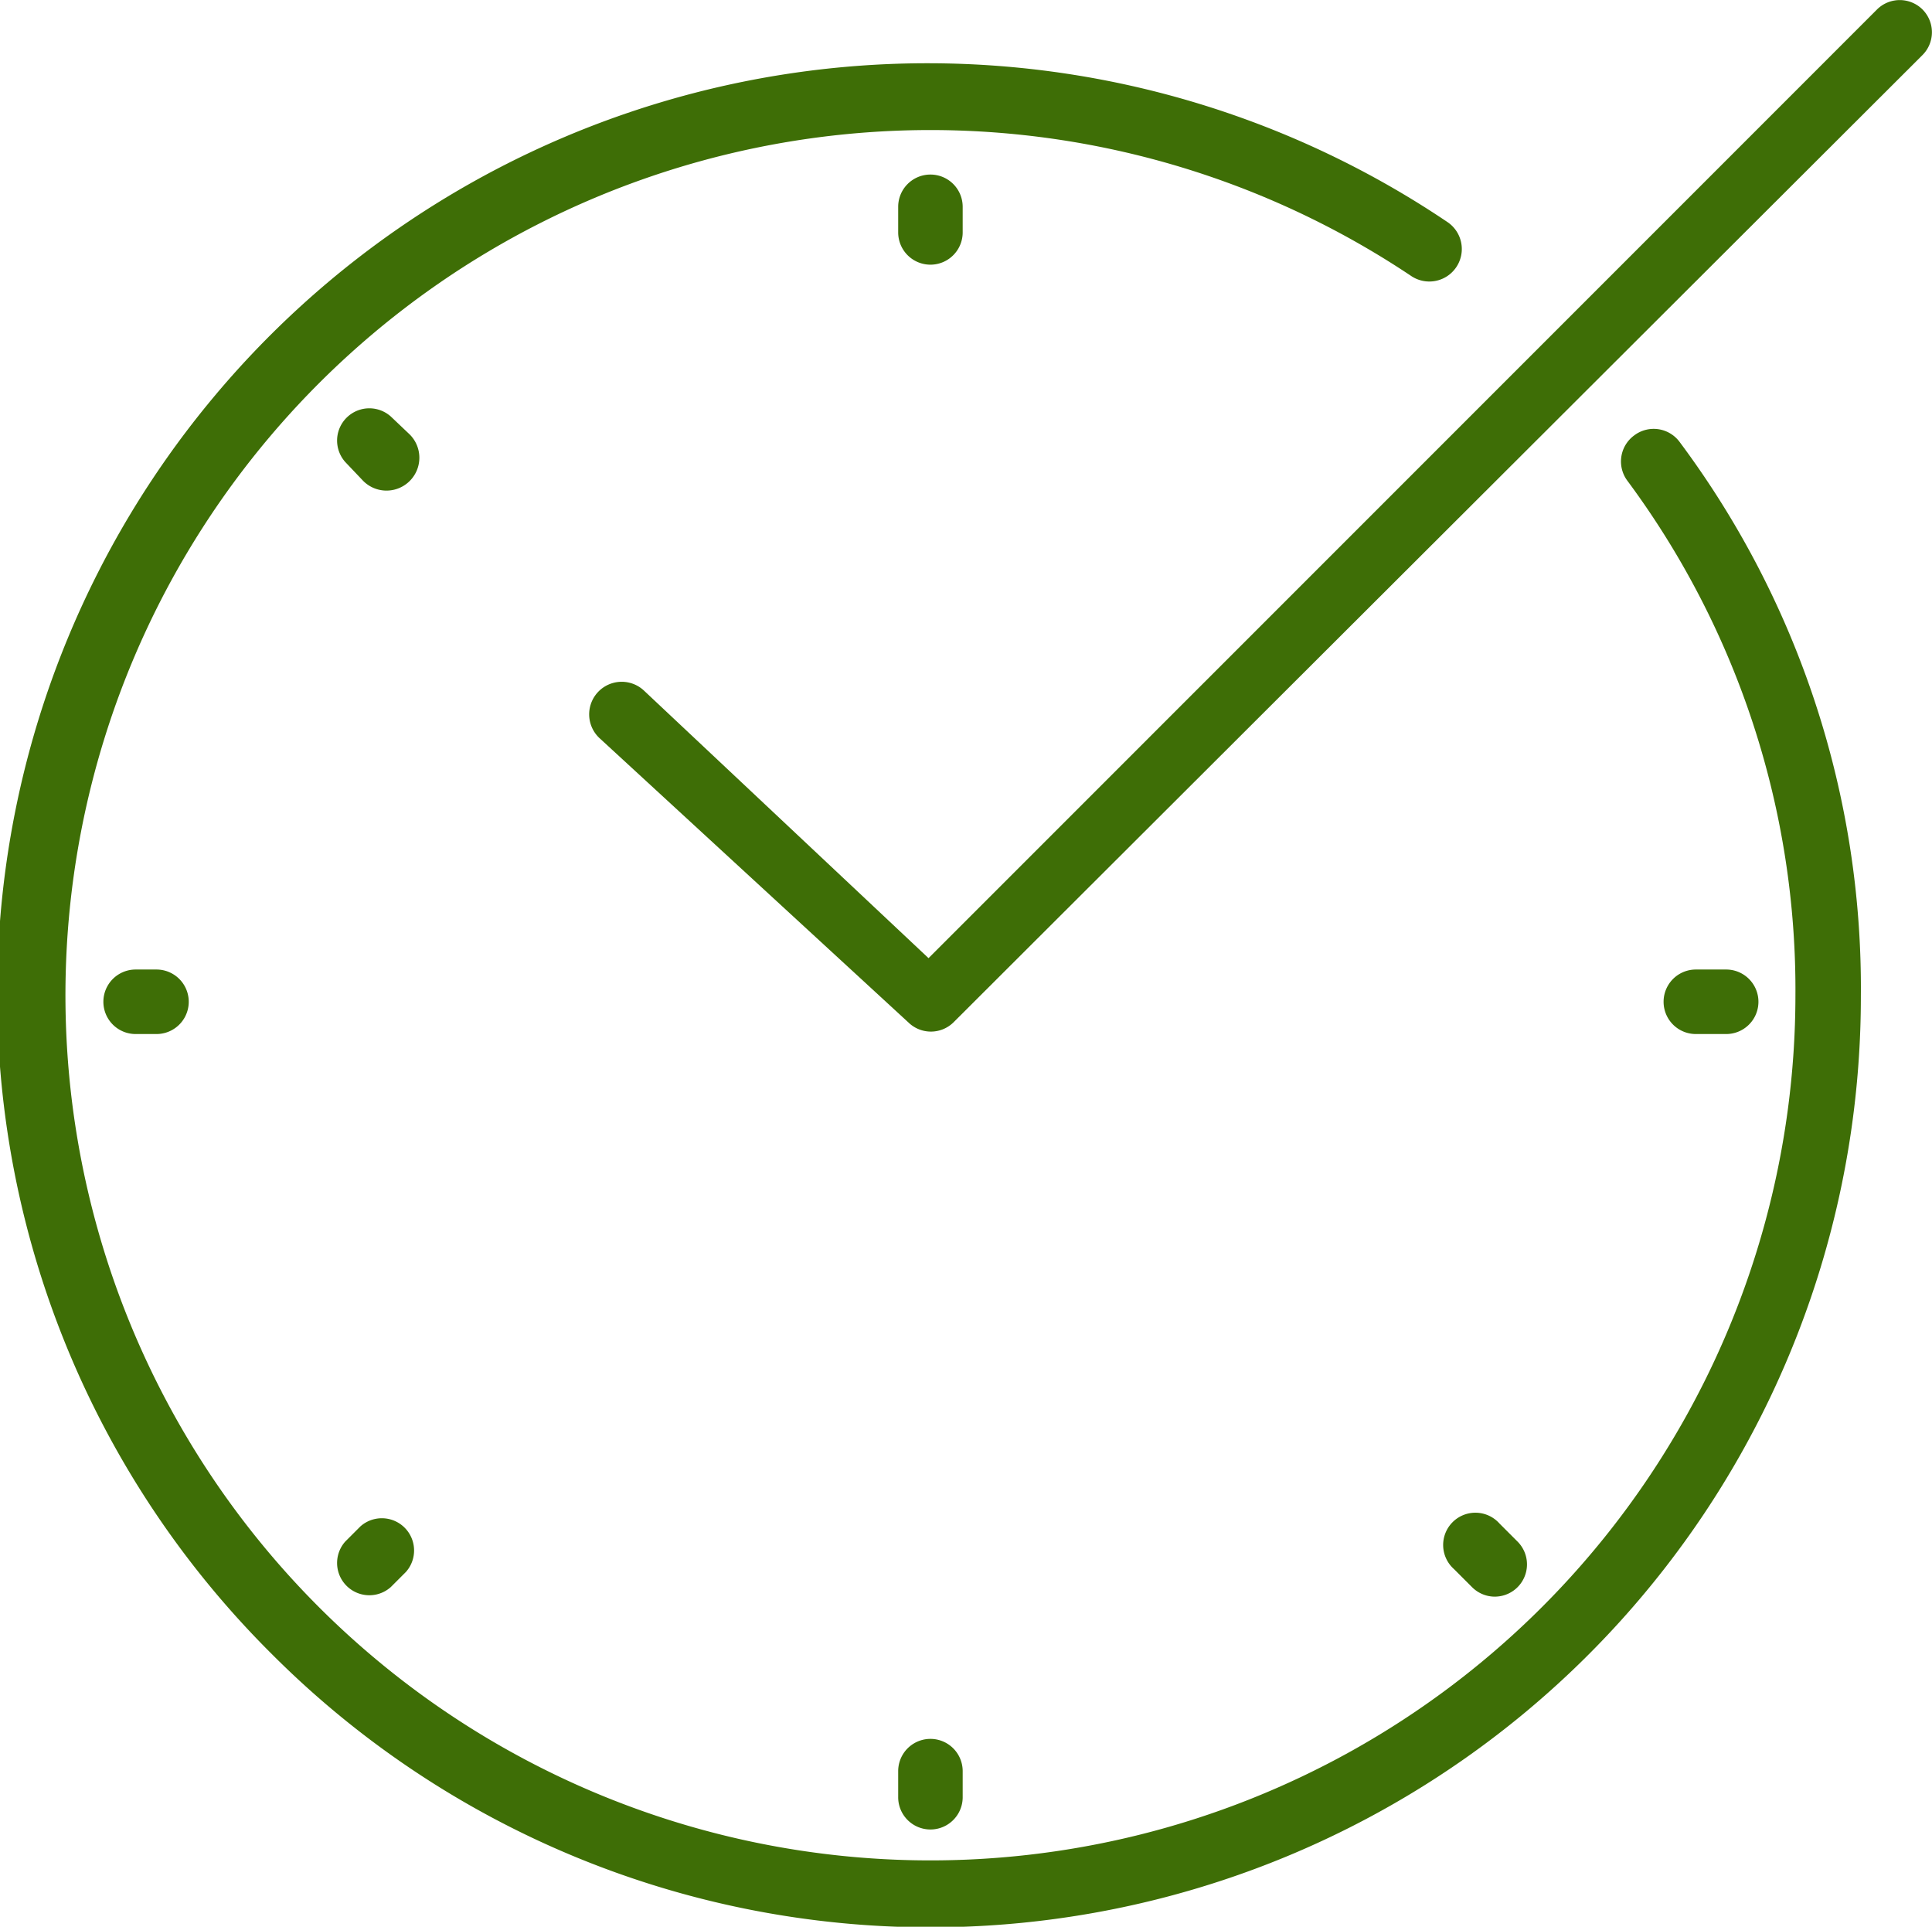 <?xml version="1.0" encoding="UTF-8"?> <svg xmlns="http://www.w3.org/2000/svg" id="Layer_1" data-name="Layer 1" viewBox="0 0 20.37 20.31"><defs><style>.cls-1{fill:#3e6e06;fill-rule:evenodd;}</style></defs><title>smarttime</title><path class="cls-1" d="M17.23,4.59a0.34,0.34,0,0,0-.07.48,9,9,0,0,1,1.77,5.43,9.12,9.12,0,1,1-4.05-7.59,0.34,0.34,0,0,0,.38-0.57A9.81,9.81,0,0,0,2.87,17.44,9.81,9.81,0,0,0,19.62,10.5a9.62,9.62,0,0,0-1.91-5.84A0.34,0.34,0,0,0,17.23,4.59Z"></path><path class="cls-1" d="M1.43,10.22a0.34,0.34,0,0,0,0,.68H1.65a0.34,0.34,0,0,0,0-.68H1.43Z"></path><path class="cls-1" d="M18.2,10.9a0.34,0.34,0,0,0,0-.68H17.88a0.34,0.34,0,0,0,0,.68H18.2Z"></path><path class="cls-1" d="M10.15,18.95V18.67a0.34,0.34,0,1,0-.68,0v0.27A0.34,0.34,0,0,0,10.15,18.95Z"></path><path class="cls-1" d="M9.47,2.18V2.45a0.34,0.34,0,1,0,.68,0V2.18A0.34,0.34,0,1,0,9.47,2.18Z"></path><path class="cls-1" d="M3.8,16.09l-0.16.16a0.34,0.34,0,0,0,.48.48l0.16-.16A0.34,0.34,0,0,0,3.8,16.09Z"></path><path class="cls-1" d="M15.74,16.83A0.34,0.34,0,0,0,16,16.25l-0.19-.19a0.34,0.34,0,1,0-.48.48l0.19,0.19A0.34,0.34,0,0,0,15.74,16.83Z"></path><path class="cls-1" d="M4.32,4.58L4.12,4.39a0.34,0.34,0,0,0-.48.48L3.83,5.07A0.34,0.34,0,0,0,4.32,4.58Z"></path><path class="cls-1" d="M20.27,0.1a0.34,0.34,0,0,0-.48,0l-10,10-3-2.82a0.34,0.34,0,1,0-.47.5l3.26,3a0.34,0.34,0,0,0,.47,0L20.27,0.58A0.34,0.34,0,0,0,20.27.1Z"></path></svg> 